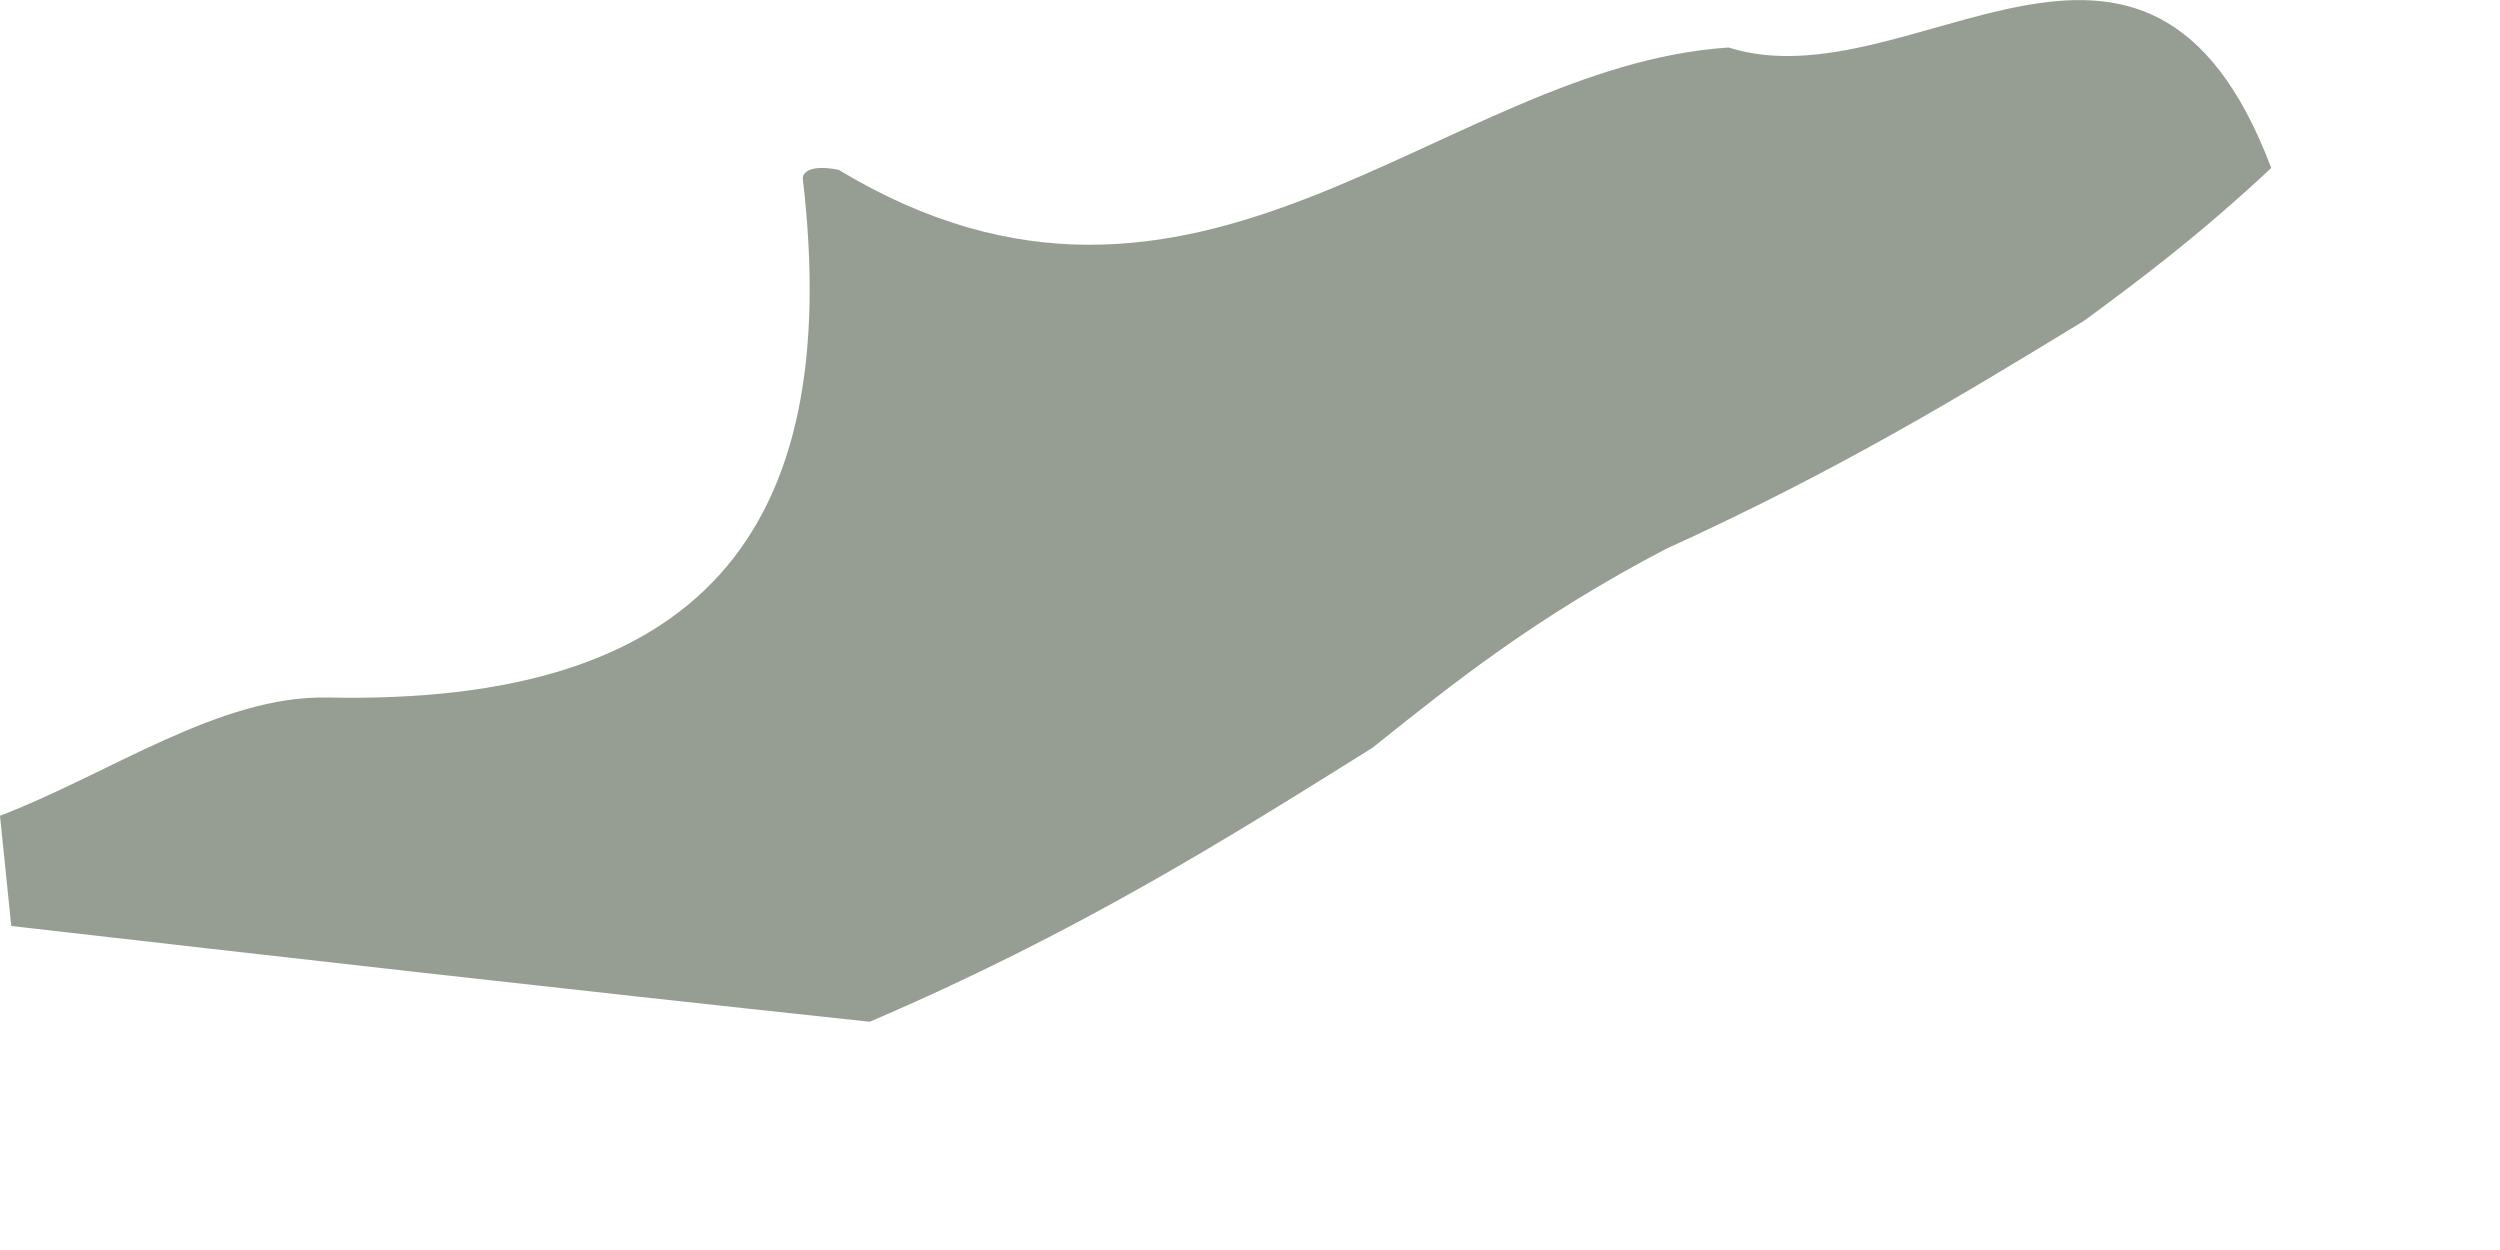 <?xml version="1.0" encoding="utf-8"?>
<svg xmlns="http://www.w3.org/2000/svg" fill="none" height="100%" overflow="visible" preserveAspectRatio="none" style="display: block;" viewBox="0 0 10 5" width="100%">
<path d="M6.914 0.19C7.644 0.421 8.588 -0.644 9.085 0.672C8.789 0.948 8.564 1.115 8.338 1.282C7.846 1.582 7.353 1.882 6.663 2.196C6.14 2.47 5.815 2.731 5.49 2.991C4.897 3.362 4.305 3.733 3.479 4.087C2.179 3.948 1.112 3.826 0.045 3.704C0.03 3.557 0.015 3.41 0 3.263C0.437 3.096 0.878 2.781 1.311 2.79C2.794 2.821 3.378 2.137 3.211 0.713C3.211 0.713 3.208 0.651 3.354 0.679C4.791 1.546 5.762 0.266 6.914 0.19Z" fill="#969D93" id="Vector"/>
</svg>